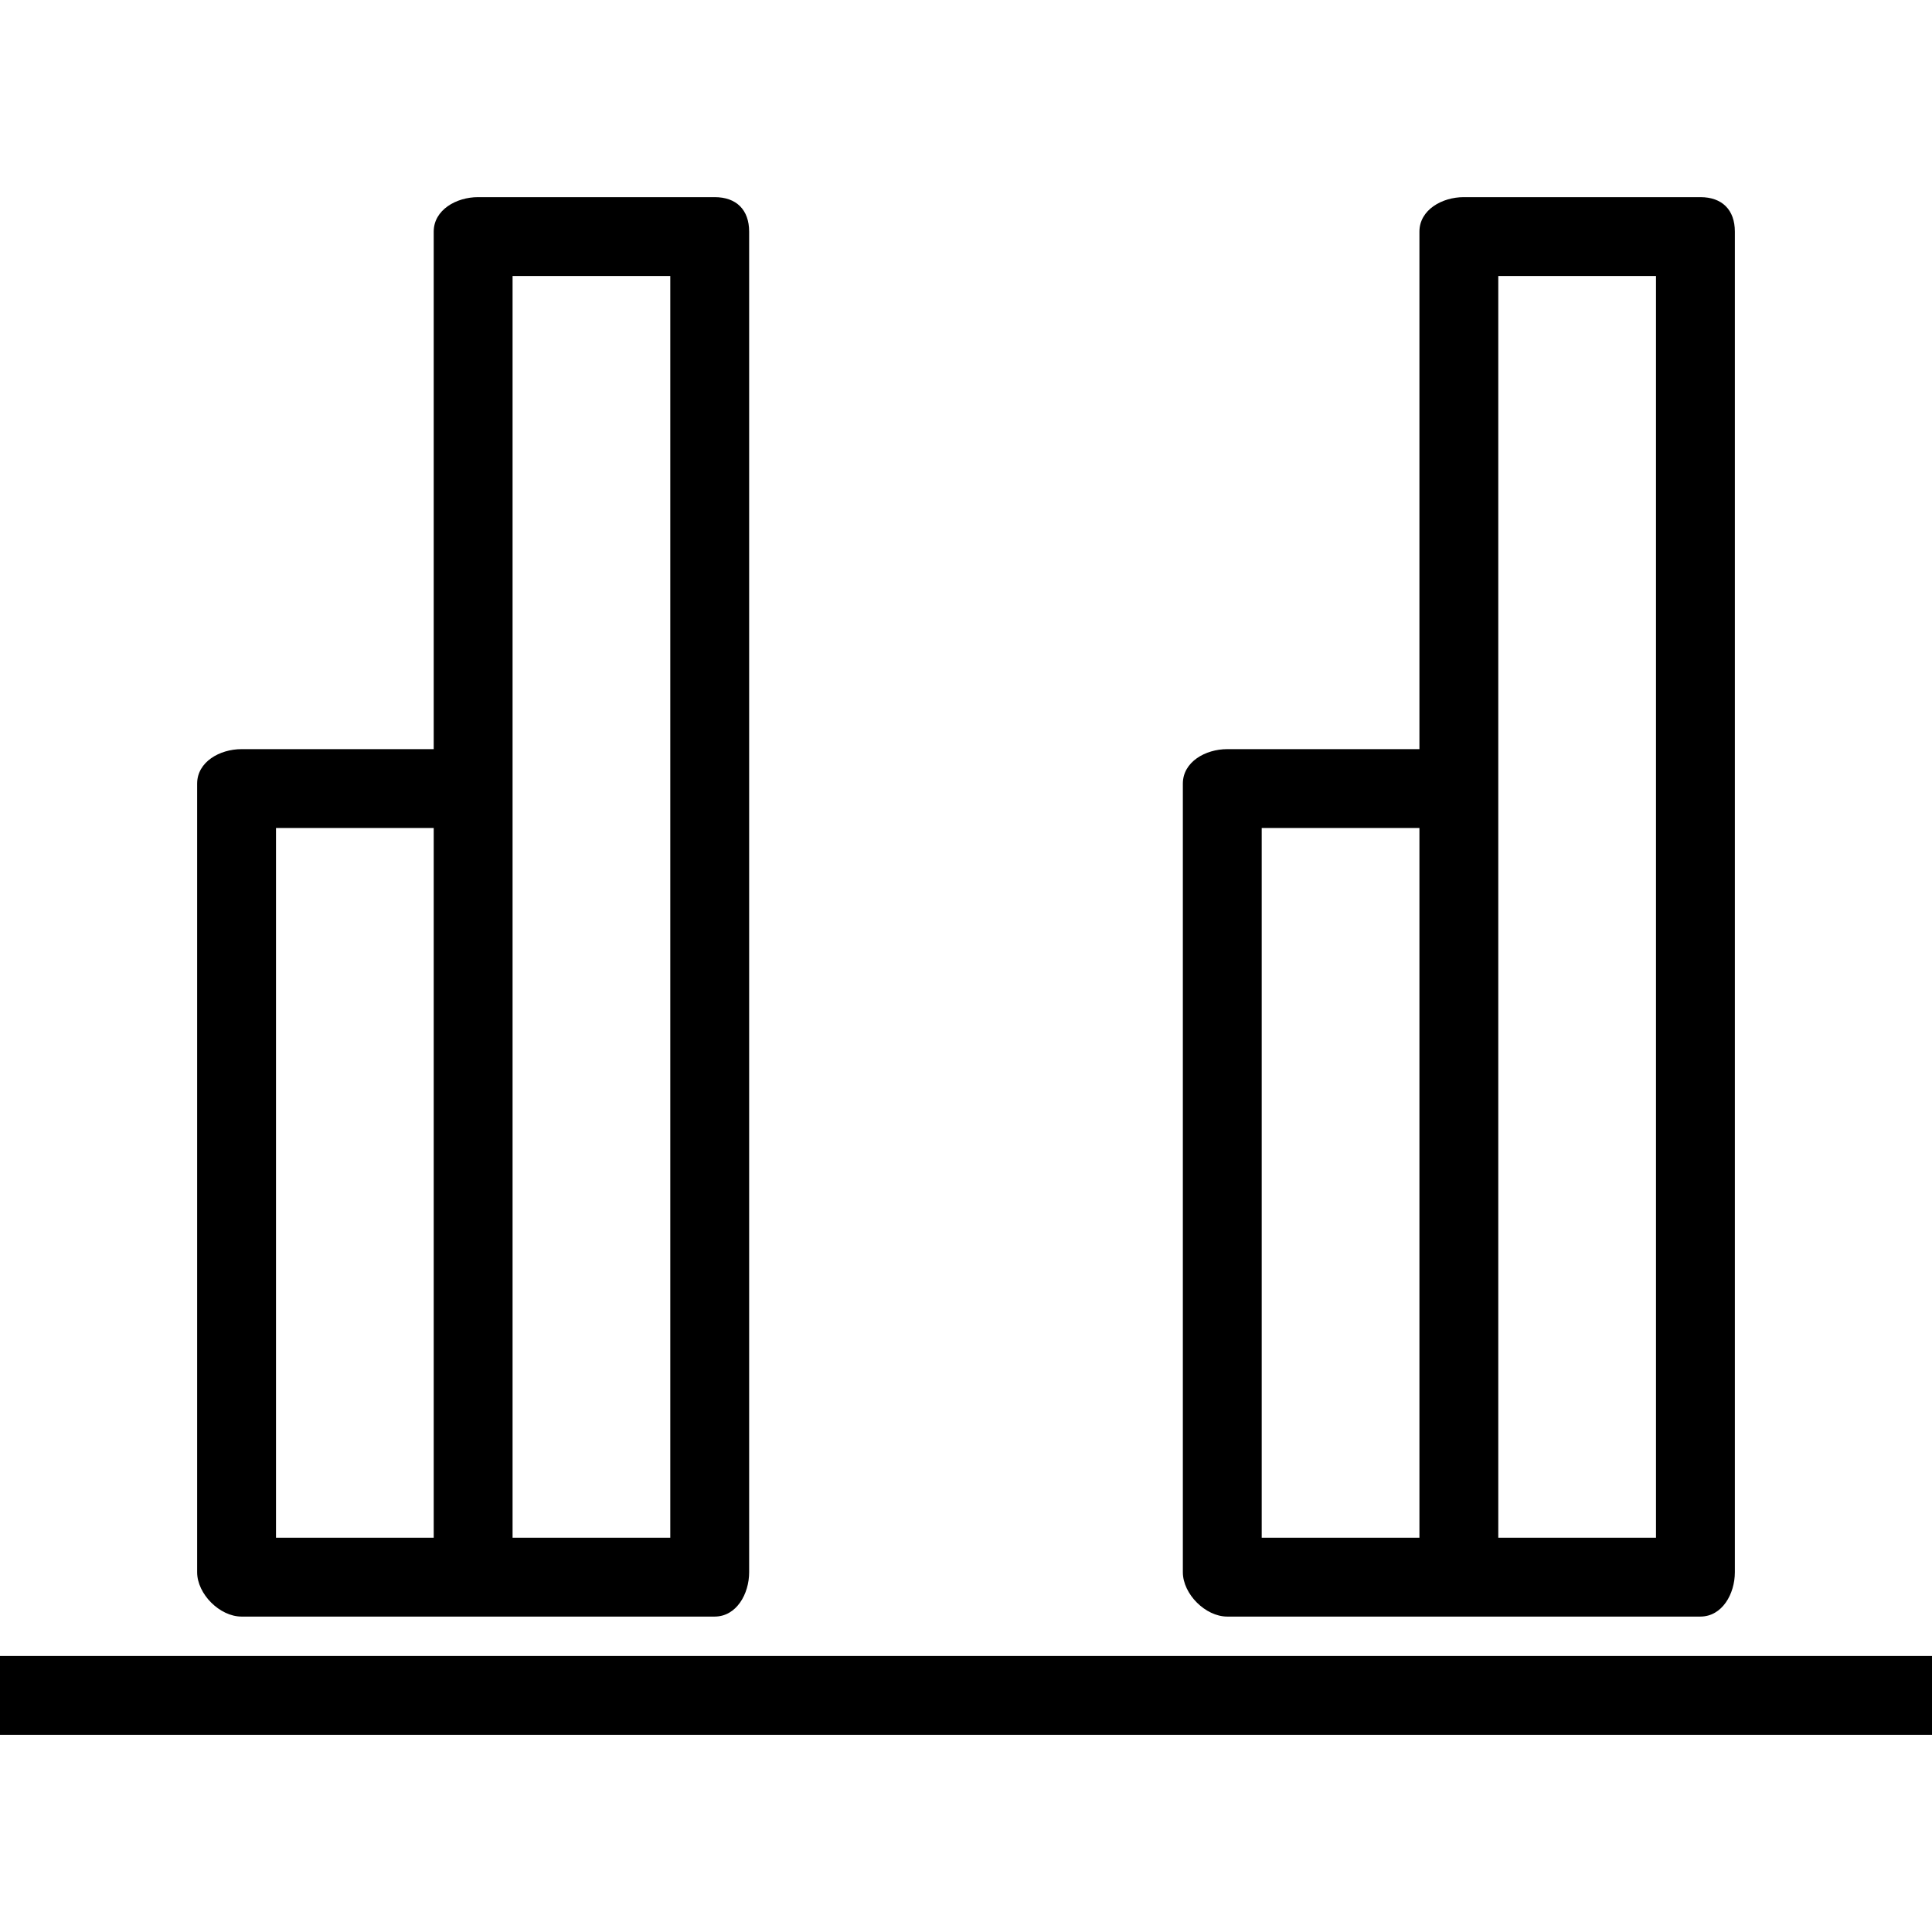 <?xml version="1.0" encoding="iso-8859-1"?>
<!-- Uploaded to: SVG Repo, www.svgrepo.com, Generator: SVG Repo Mixer Tools -->
<svg fill="#000000" version="1.1" id="Layer_1" xmlns="http://www.w3.org/2000/svg" xmlns:xlink="http://www.w3.org/1999/xlink" 
	 viewBox="0 0 512 512" xml:space="preserve">
<g>
	<g>
		<path d="M189.388,52.245h-62.694c-5.77,0-11.755,3.372-11.755,9.143v137.143H64c-5.77,0-11.755,3.372-11.755,9.143v208.98
			c0,5.77,5.985,11.755,11.755,11.755h62.694h62.694c5.77,0,9.143-5.985,9.143-11.755V61.388
			C198.531,55.617,195.158,52.245,189.388,52.245z M114.939,407.51H73.143V219.429h41.796V407.51z M177.633,407.51h-41.796V207.673
			V73.143h41.796V407.51z"/>
	</g>
</g>
<g>
	<g>
		<path d="M450.612,52.245h-62.694c-5.77,0-11.755,3.372-11.755,9.143v137.143h-50.939c-5.77,0-11.755,3.372-11.755,9.143v208.98
			c0,5.77,5.985,11.755,11.755,11.755h62.694h62.694c5.77,0,9.143-5.985,9.143-11.755V61.388
			C459.755,55.617,456.383,52.245,450.612,52.245z M376.163,407.51h-41.796V219.429h41.796V407.51z M438.857,407.51h-41.796V207.673
			V73.143h41.796V407.51z"/>
	</g>
</g>
<g>
	<g>
		<rect y="438.857" width="512" height="20.898"/>
	</g>
</g>
</svg>